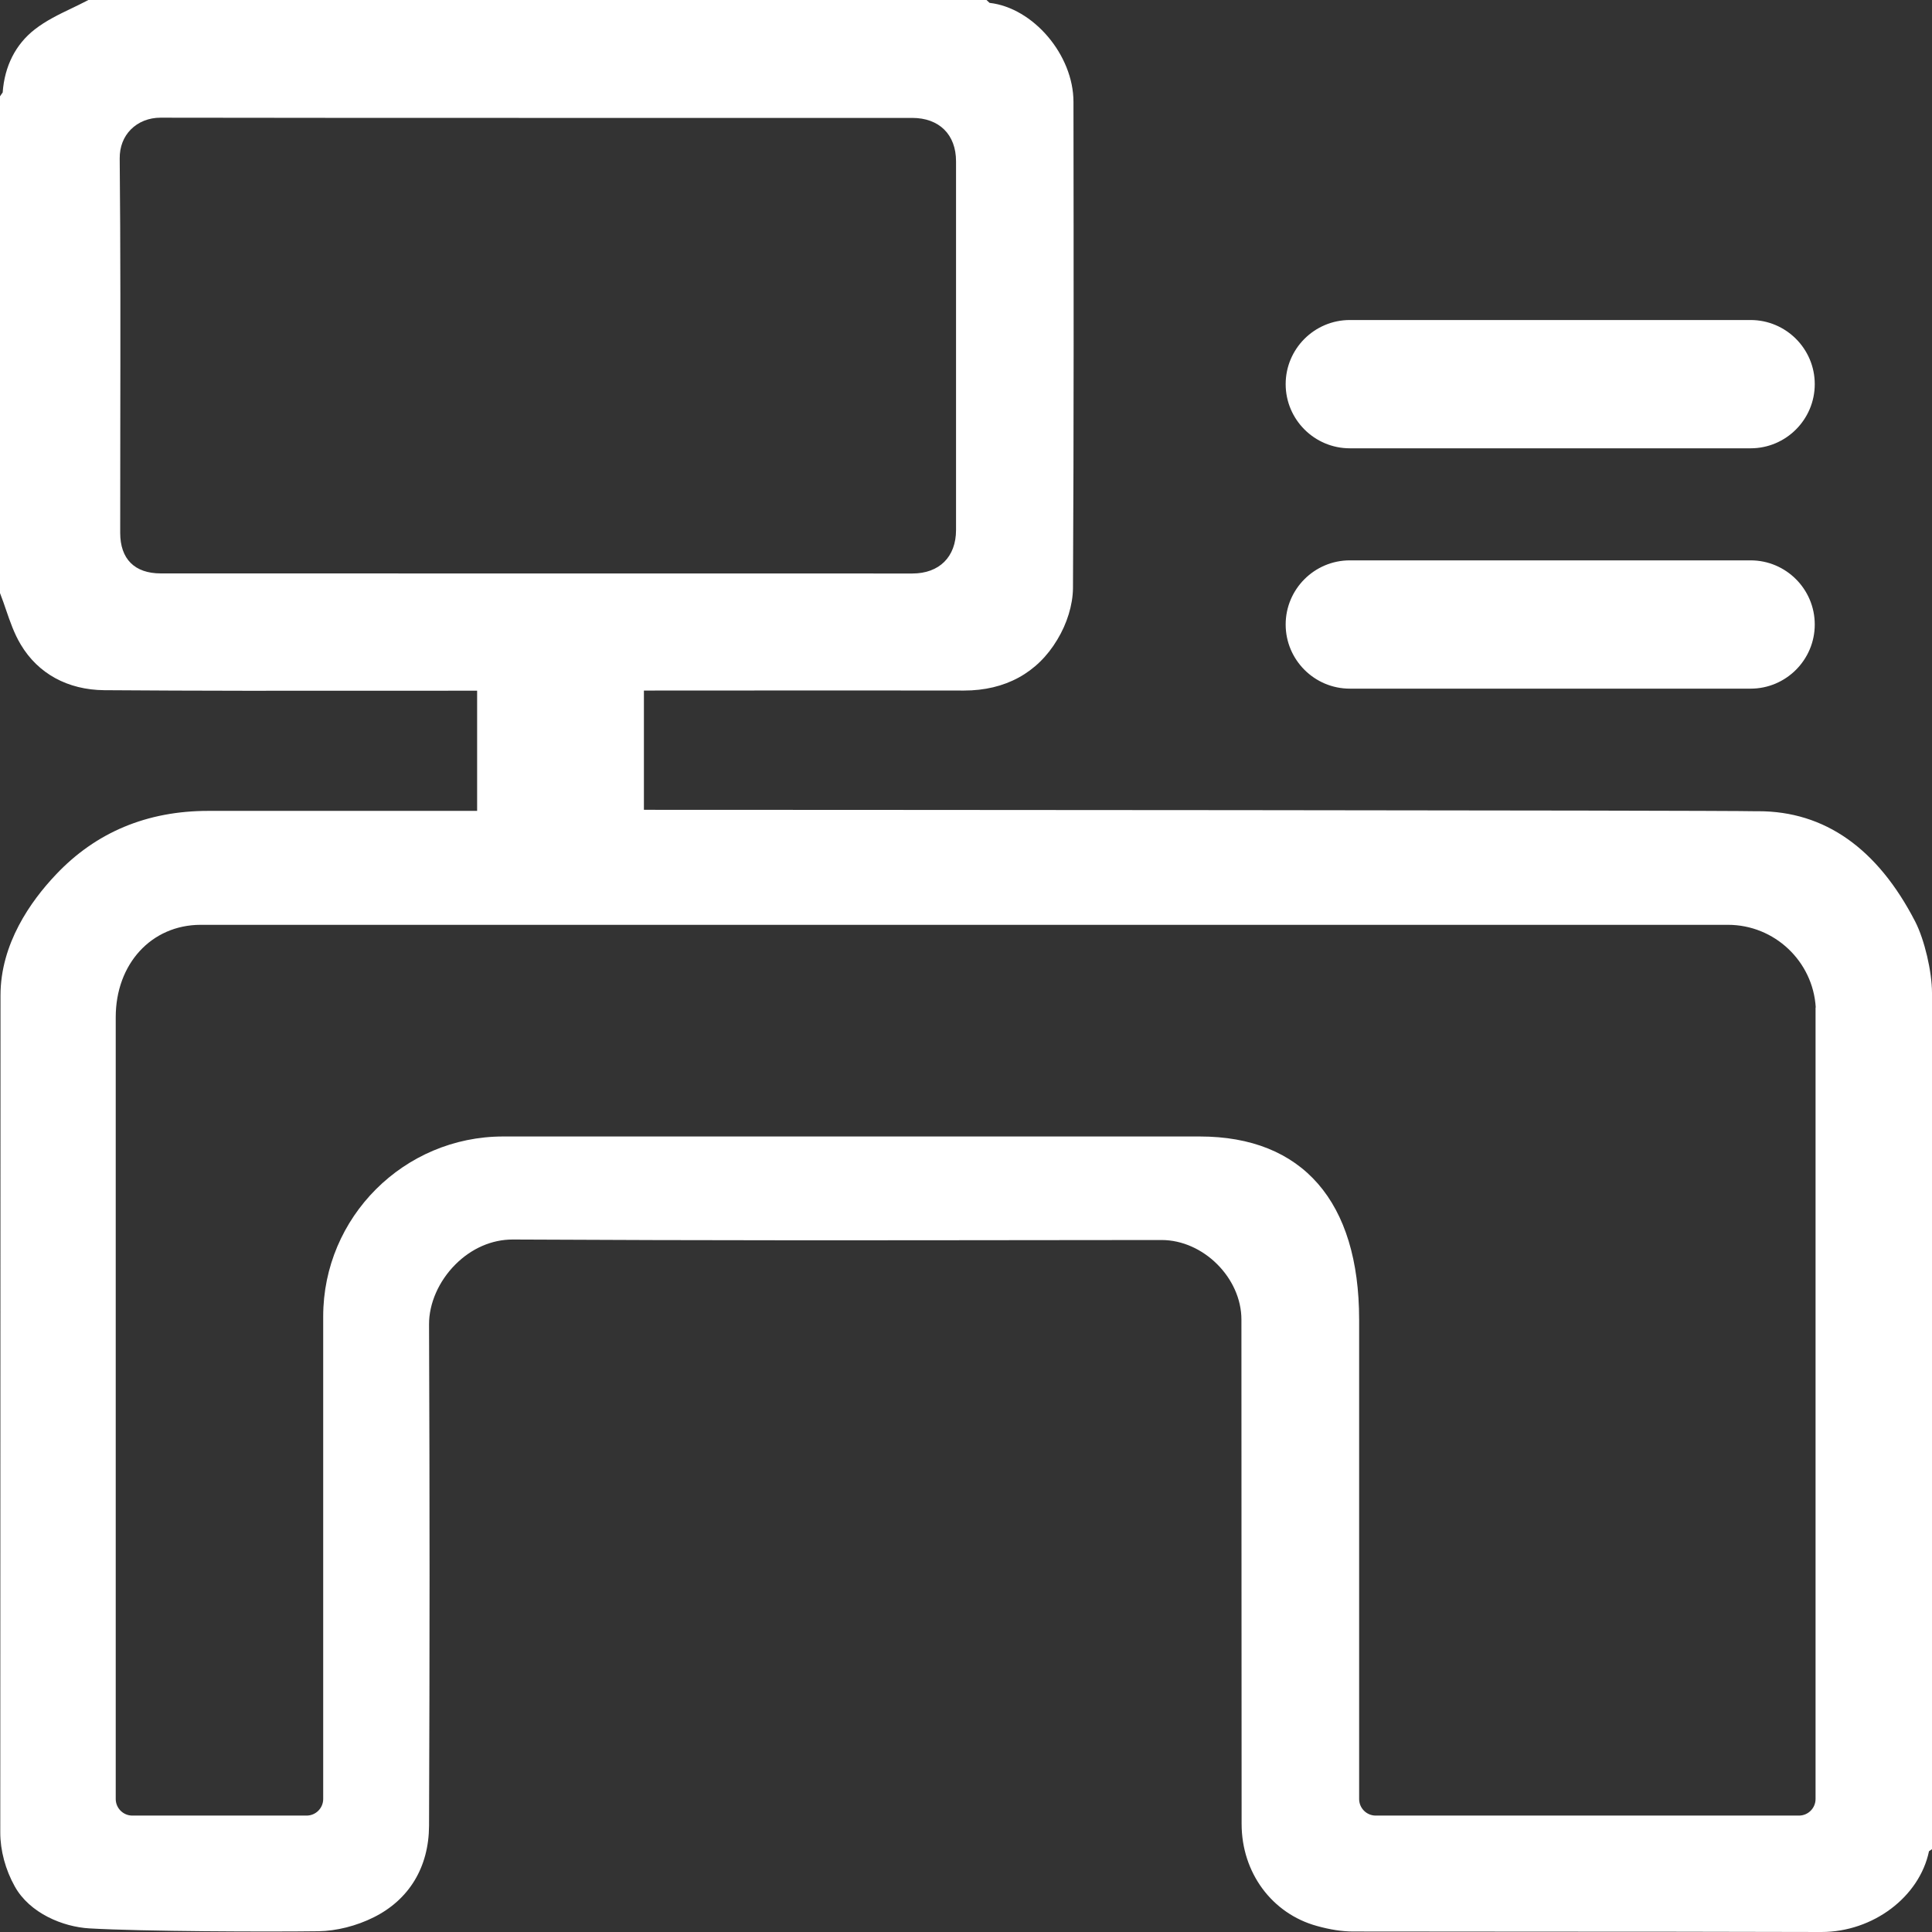 <svg 
 xmlns="http://www.w3.org/2000/svg"
 xmlns:xlink="http://www.w3.org/1999/xlink"
 width="70px" height="70px">
<rect width="100%" height="100%" fill="#333333" stroke="none"/>
<path fill-rule="evenodd"  fill="rgb(255, 255, 255)"
 d="M69.891,67.074 C69.546,68.727 67.867,70.000 65.992,70.000 C62.462,69.989 58.876,69.988 55.408,69.987 C53.282,69.986 51.155,69.985 49.027,69.982 C48.630,69.982 48.201,69.917 47.716,69.782 C46.083,69.334 44.986,67.847 44.986,66.083 C44.982,62.608 44.982,59.777 44.982,56.947 C44.982,54.117 44.982,51.287 44.979,47.811 C44.979,46.302 43.599,44.928 42.085,44.928 C40.645,44.929 39.276,44.931 37.954,44.932 C31.188,44.940 25.844,44.947 18.588,44.910 C18.583,44.910 18.578,44.910 18.573,44.910 C17.819,44.910 17.084,45.230 16.502,45.812 C15.899,46.414 15.541,47.227 15.545,47.986 C15.570,54.865 15.570,59.280 15.545,66.158 C15.536,67.652 14.824,68.828 13.540,69.468 C12.916,69.780 12.187,69.964 11.541,69.972 C9.743,69.996 5.180,69.982 3.236,69.869 C2.283,69.814 1.078,69.323 0.536,68.350 C0.197,67.744 0.010,67.049 0.010,66.393 C0.010,57.216 0.017,39.479 0.018,36.496 L0.018,36.065 C0.018,34.196 1.110,32.653 2.026,31.688 C3.472,30.156 5.328,29.380 7.543,29.380 L17.287,29.380 L17.287,25.025 L16.999,25.025 C15.931,25.025 14.864,25.026 13.797,25.027 C10.513,25.030 7.118,25.032 3.777,25.007 C2.454,24.995 1.380,24.408 0.752,23.353 C0.513,22.956 0.363,22.516 0.217,22.092 C0.153,21.904 0.092,21.726 0.024,21.552 L-0.000,21.489 L-0.000,3.490 L0.061,3.400 C0.072,3.384 0.084,3.368 0.097,3.352 C0.165,2.395 0.566,1.605 1.261,1.064 C1.668,0.747 2.135,0.522 2.588,0.305 C2.766,0.220 2.950,0.131 3.123,0.041 L3.200,-0.000 L35.743,-0.000 L35.845,0.095 C35.848,0.098 35.851,0.101 35.854,0.104 C37.434,0.283 38.894,1.988 38.894,3.694 L38.894,3.845 C38.901,9.571 38.909,15.491 38.876,21.317 C38.868,21.920 38.661,22.595 38.309,23.174 C37.590,24.381 36.420,25.020 34.927,25.020 C32.394,25.015 29.820,25.017 27.331,25.018 C26.065,25.019 24.800,25.020 23.534,25.020 L23.330,25.020 L23.330,29.341 C28.294,29.342 62.162,29.355 63.625,29.393 L63.625,29.392 C63.653,29.392 63.680,29.392 63.708,29.392 C66.112,29.392 68.025,30.738 69.394,33.395 C69.728,34.048 70.000,35.205 70.000,35.976 L70.000,66.998 L69.891,67.074 ZM33.057,20.779 C34.033,20.779 34.639,20.176 34.639,19.205 L34.639,5.845 C34.639,4.875 34.030,4.272 33.049,4.272 L19.433,4.272 C14.972,4.272 10.358,4.272 5.816,4.264 C5.397,4.264 5.015,4.415 4.741,4.690 C4.474,4.960 4.334,5.323 4.337,5.741 C4.369,9.038 4.363,12.394 4.358,15.640 C4.357,16.862 4.355,18.083 4.355,19.305 C4.355,20.254 4.877,20.776 5.827,20.776 C14.909,20.776 23.983,20.776 33.057,20.779 ZM62.605,33.508 L7.264,33.508 C5.485,33.514 4.193,34.923 4.193,36.857 L4.193,65.181 C4.193,65.512 4.463,65.782 4.794,65.782 L11.109,65.782 C11.441,65.782 11.710,65.512 11.710,65.181 L11.710,47.696 C11.710,44.101 14.636,41.177 18.231,41.177 L43.468,41.177 C47.193,41.177 49.244,43.533 49.244,47.813 L49.244,65.181 C49.244,65.512 49.513,65.782 49.844,65.782 L65.180,65.782 C65.511,65.782 65.781,65.512 65.781,65.181 L65.781,36.502 L65.788,36.502 C65.688,34.834 64.298,33.508 62.605,33.508 ZM63.428,24.951 L48.907,24.951 C47.625,24.951 46.582,23.908 46.582,22.627 C46.582,21.345 47.625,20.303 48.907,20.303 L63.428,20.303 C64.709,20.303 65.752,21.345 65.752,22.627 C65.752,23.908 64.709,24.951 63.428,24.951 ZM63.428,16.243 L48.907,16.243 C47.625,16.243 46.582,15.200 46.582,13.918 C46.582,12.637 47.625,11.595 48.907,11.595 L63.428,11.595 C64.709,11.595 65.752,12.637 65.752,13.918 C65.752,15.200 64.709,16.243 63.428,16.243 Z"/>
</svg>
